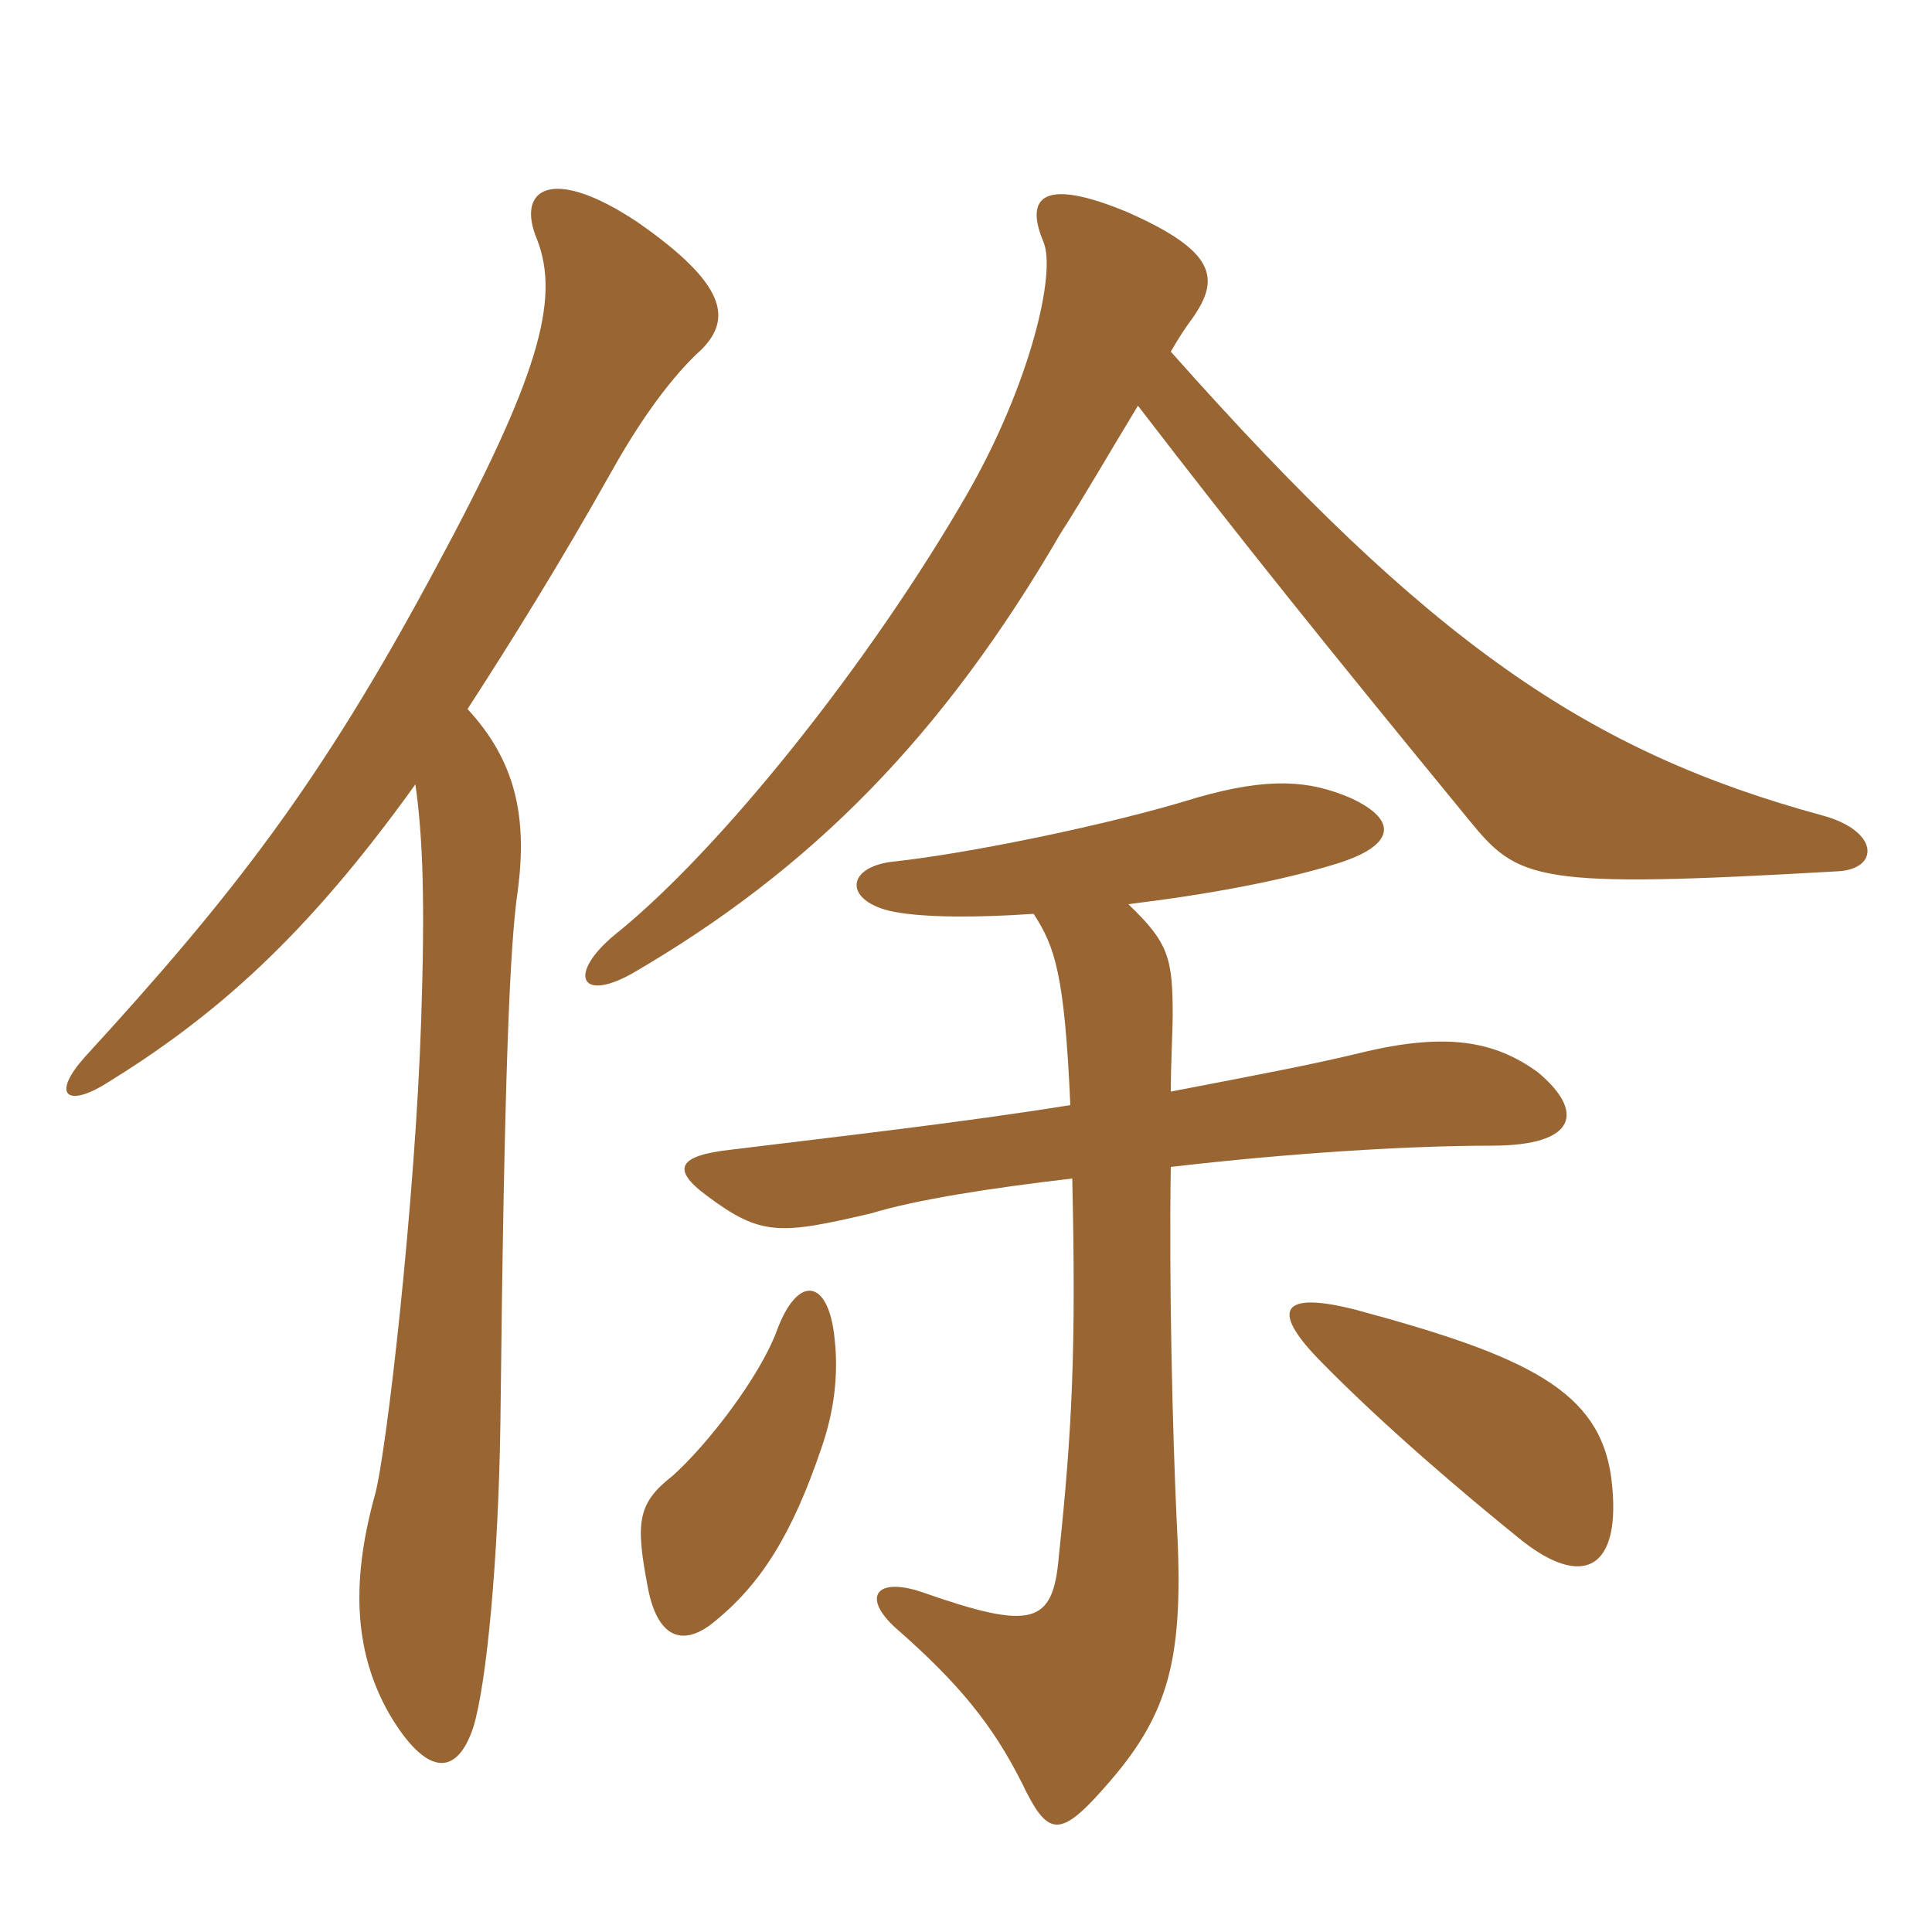 <svg xmlns="http://www.w3.org/2000/svg" xmlns:xlink="http://www.w3.org/1999/xlink" width="150" height="150"><path fill="#996633" padding="10" d="M88.35 31.50C96.30 41.85 103.05 50.25 114 63.60C117.90 68.40 119.10 69 142.65 67.65C145.95 67.50 145.95 64.50 141.45 63.30C123.30 58.35 111 49.95 90.90 27.30C91.50 26.25 92.10 25.35 92.55 24.75C94.80 21.60 94.35 19.50 87.60 16.50C81.15 13.80 79.50 15.15 81 18.75C82.05 21.15 79.95 29.85 75.15 38.25C67.65 51.30 55.95 66 47.70 72.60C44.10 75.60 45 77.85 49.05 75.60C63 67.50 73.20 57.15 82.35 41.40C84 38.85 86.25 34.95 88.35 31.50ZM125.10 114.75C124.20 108 118.65 105.30 105.30 101.70C99.45 100.20 98.70 101.70 102.30 105.45C107.40 110.70 114 116.25 117.90 119.40C122.85 123.45 126 121.95 125.10 114.75ZM64.80 103.95C64.35 99.30 61.95 98.85 60.30 103.35C58.95 106.95 54.90 112.20 52.20 114.60C49.50 116.70 49.35 118.20 50.25 123C51 127.35 53.10 127.80 55.35 126C59.10 123 61.50 119.10 63.75 112.50C64.80 109.50 65.10 106.65 64.80 103.95ZM83.10 85.80C74.70 87.15 65.40 88.20 56.85 89.25C52.65 89.70 52.05 90.75 54.90 92.85C59.10 96 60.60 95.85 67.65 94.20C71.10 93.15 76.80 92.25 83.25 91.50C83.55 104.70 83.25 111 82.20 120.90C81.75 126.15 80.10 126.60 71.55 123.60C67.95 122.40 66.90 124.05 69.60 126.45C74.40 130.65 77.10 133.95 79.35 138.45C81.30 142.50 82.20 142.80 85.65 138.90C90.90 133.05 91.95 128.70 91.35 117.90C91.05 111.45 90.75 99.75 90.90 90.60C99.90 89.55 109.20 88.95 115.80 88.95C122.55 88.95 123 86.25 119.40 83.25C116.10 80.85 112.35 80.10 105.60 81.75C101.85 82.65 98.70 83.25 90.90 84.75C90.90 82.80 91.05 79.65 91.05 78.90C91.05 74.40 90.75 73.20 87.60 70.20C93.75 69.45 99.45 68.40 103.80 67.05C108.15 65.70 108.75 63.75 104.85 61.95C101.70 60.60 98.55 60.30 92.85 61.95C86.10 64.05 75 66.30 69.30 66.90C65.55 67.35 65.55 70.05 69.45 70.80C71.85 71.25 75.90 71.25 80.25 70.95C81.90 73.50 82.65 75.60 83.10 85.80ZM36.30 55.05C39.60 49.95 43.35 43.95 47.40 36.75C50.40 31.35 52.95 28.50 54.45 27.15C56.85 24.75 56.40 22.05 49.50 17.25C42.75 12.75 40.05 14.70 41.70 18.60C43.50 23.25 41.85 29.25 33.75 44.25C24.90 60.75 18.15 69.45 6.60 82.05C4.05 84.90 5.10 85.95 7.95 84.30C16.80 78.90 23.85 72.60 32.25 60.90C32.85 65.10 33 70.20 32.70 79.20C32.25 93.15 30 112.95 29.10 116.10C27.15 123.15 27.60 128.55 30.30 133.20C33 137.70 35.40 138.15 36.75 134.10C37.80 130.65 38.70 120.90 38.85 110.55C39.15 82.80 39.60 73.20 40.20 69.15C40.95 63.45 40.05 59.10 36.30 55.05Z"/></svg>